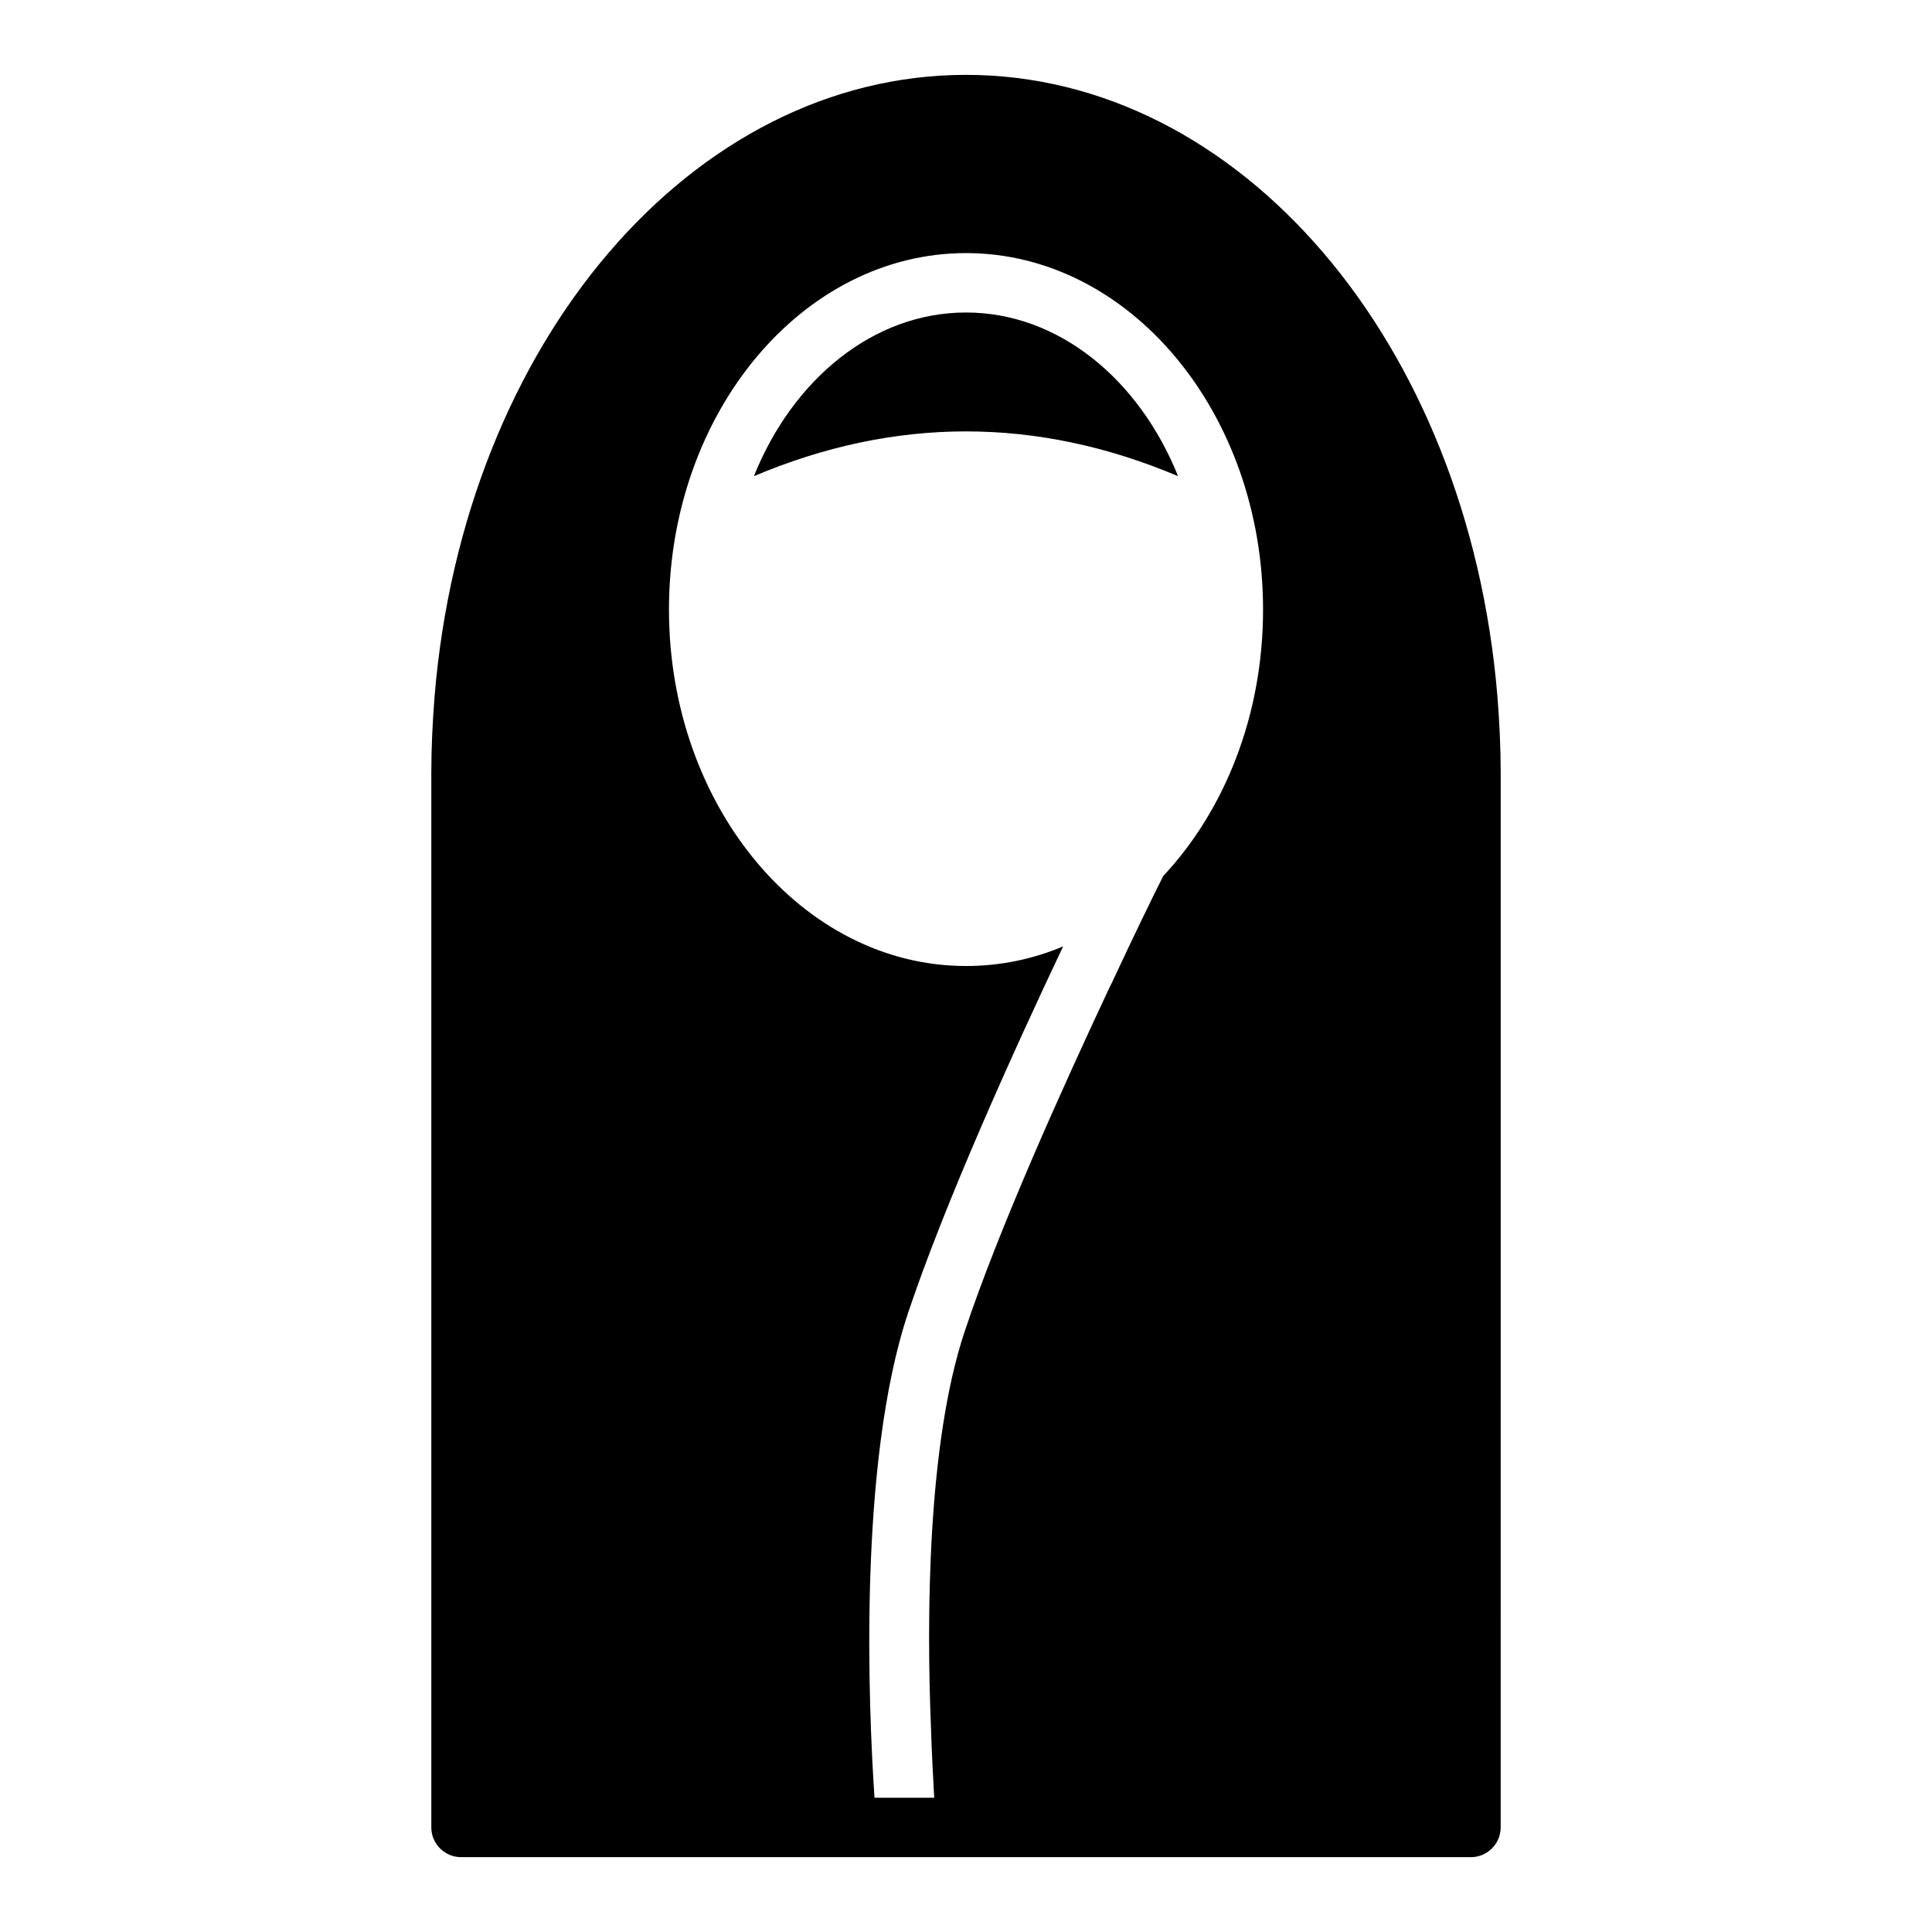 <?xml version="1.0" encoding="UTF-8"?>
<!-- Uploaded to: ICON Repo, www.iconrepo.com, Generator: ICON Repo Mixer Tools -->
<svg fill="#000000" width="800px" height="800px" version="1.1" viewBox="144 144 512 512" xmlns="http://www.w3.org/2000/svg">
 <g>
  <path d="m540.83 328.52c-7.793-93.914-68.328-164.68-140.83-164.68s-133.04 70.77-140.83 164.68c-0.551 7.008-0.867 13.699-0.867 20.312v279.46c0 4.328 3.543 7.871 7.871 7.871h267.65c4.328 0 7.871-3.543 7.871-7.871l0.004-279.46c0-6.613-0.316-13.305-0.867-20.312zm-88.559 47.625c-2.754 5.434-7.793 15.824-13.855 28.812l-0.078 0.078c-12.676 27-29.758 64.867-38.73 91.945-9.84 29.52-10.078 75.887-8.895 104.7 0.234 7.715 0.629 14.168 0.863 18.734h-15.824c-1.574-23.457-4.41-88.559 8.895-128.47 9.762-29.207 28.102-69.746 41.094-97.141-8.027 3.387-16.688 5.199-25.738 5.199-43.375 0-78.719-42.352-78.719-94.465-0.004-52.113 35.344-94.465 78.719-94.465s78.719 42.352 78.719 94.465c0 28.102-10.234 53.293-26.449 70.609z"/>
  <path d="m456.2 270.19c-10.312-25.66-31.645-43.375-56.203-43.375-24.562 0-45.895 17.711-56.207 43.375 37.391-15.82 75.02-15.82 112.41 0z"/>
 </g>
</svg>